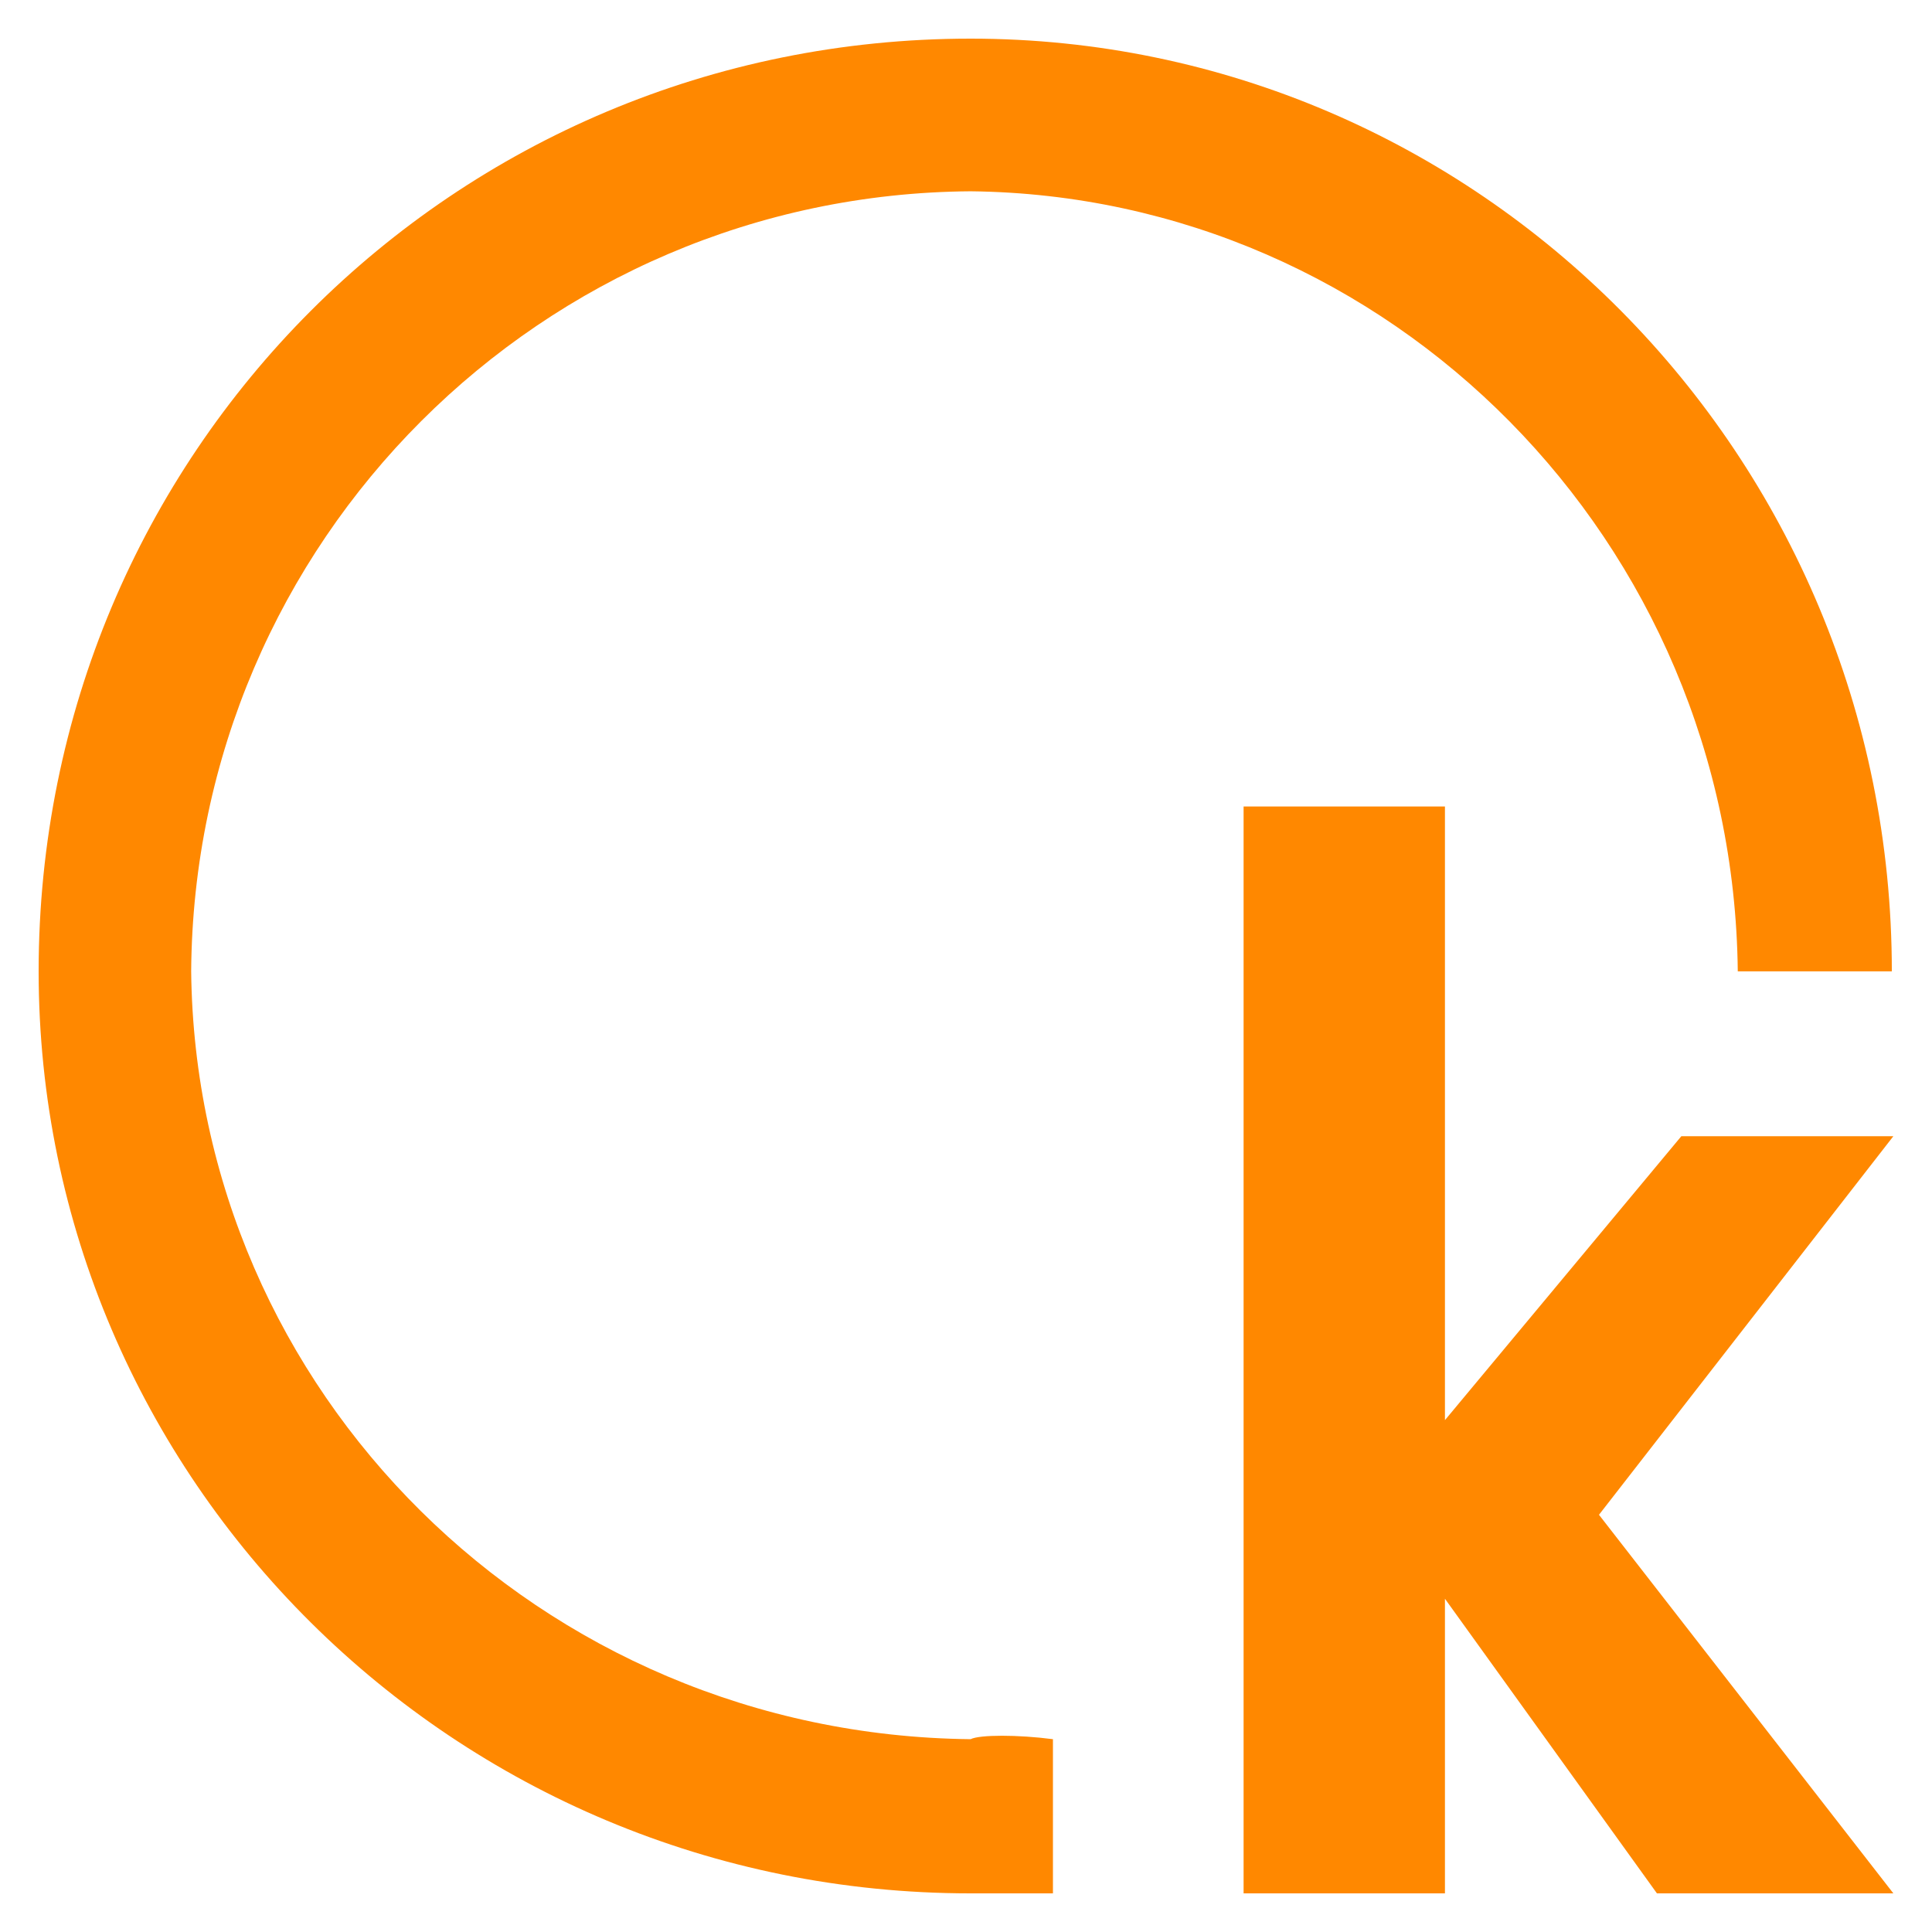 <svg width="100" height="100" viewBox="0 0 100 100" fill="none" xmlns="http://www.w3.org/2000/svg">
<path d="M64.368 41.743H74.79V73.506L87.026 58.81H98L82.763 78.405L98 98H85.763L74.79 82.751V98H64.368V41.743ZM97.921 50.277H89.947C89.71 27.995 71.947 10.138 50.237 9.901C28.053 10.059 10.053 27.995 9.895 50.277C10.132 72.005 27.895 89.783 50.237 90.02C50.711 89.783 52.684 89.783 54.5 90.02V98H50.237C23.474 98 2 76.509 2 50.277C2 23.491 23.474 2 50.237 2C76.447 2 97.921 23.491 97.921 50.277Z" fill="#FF8800"/>
</svg>
